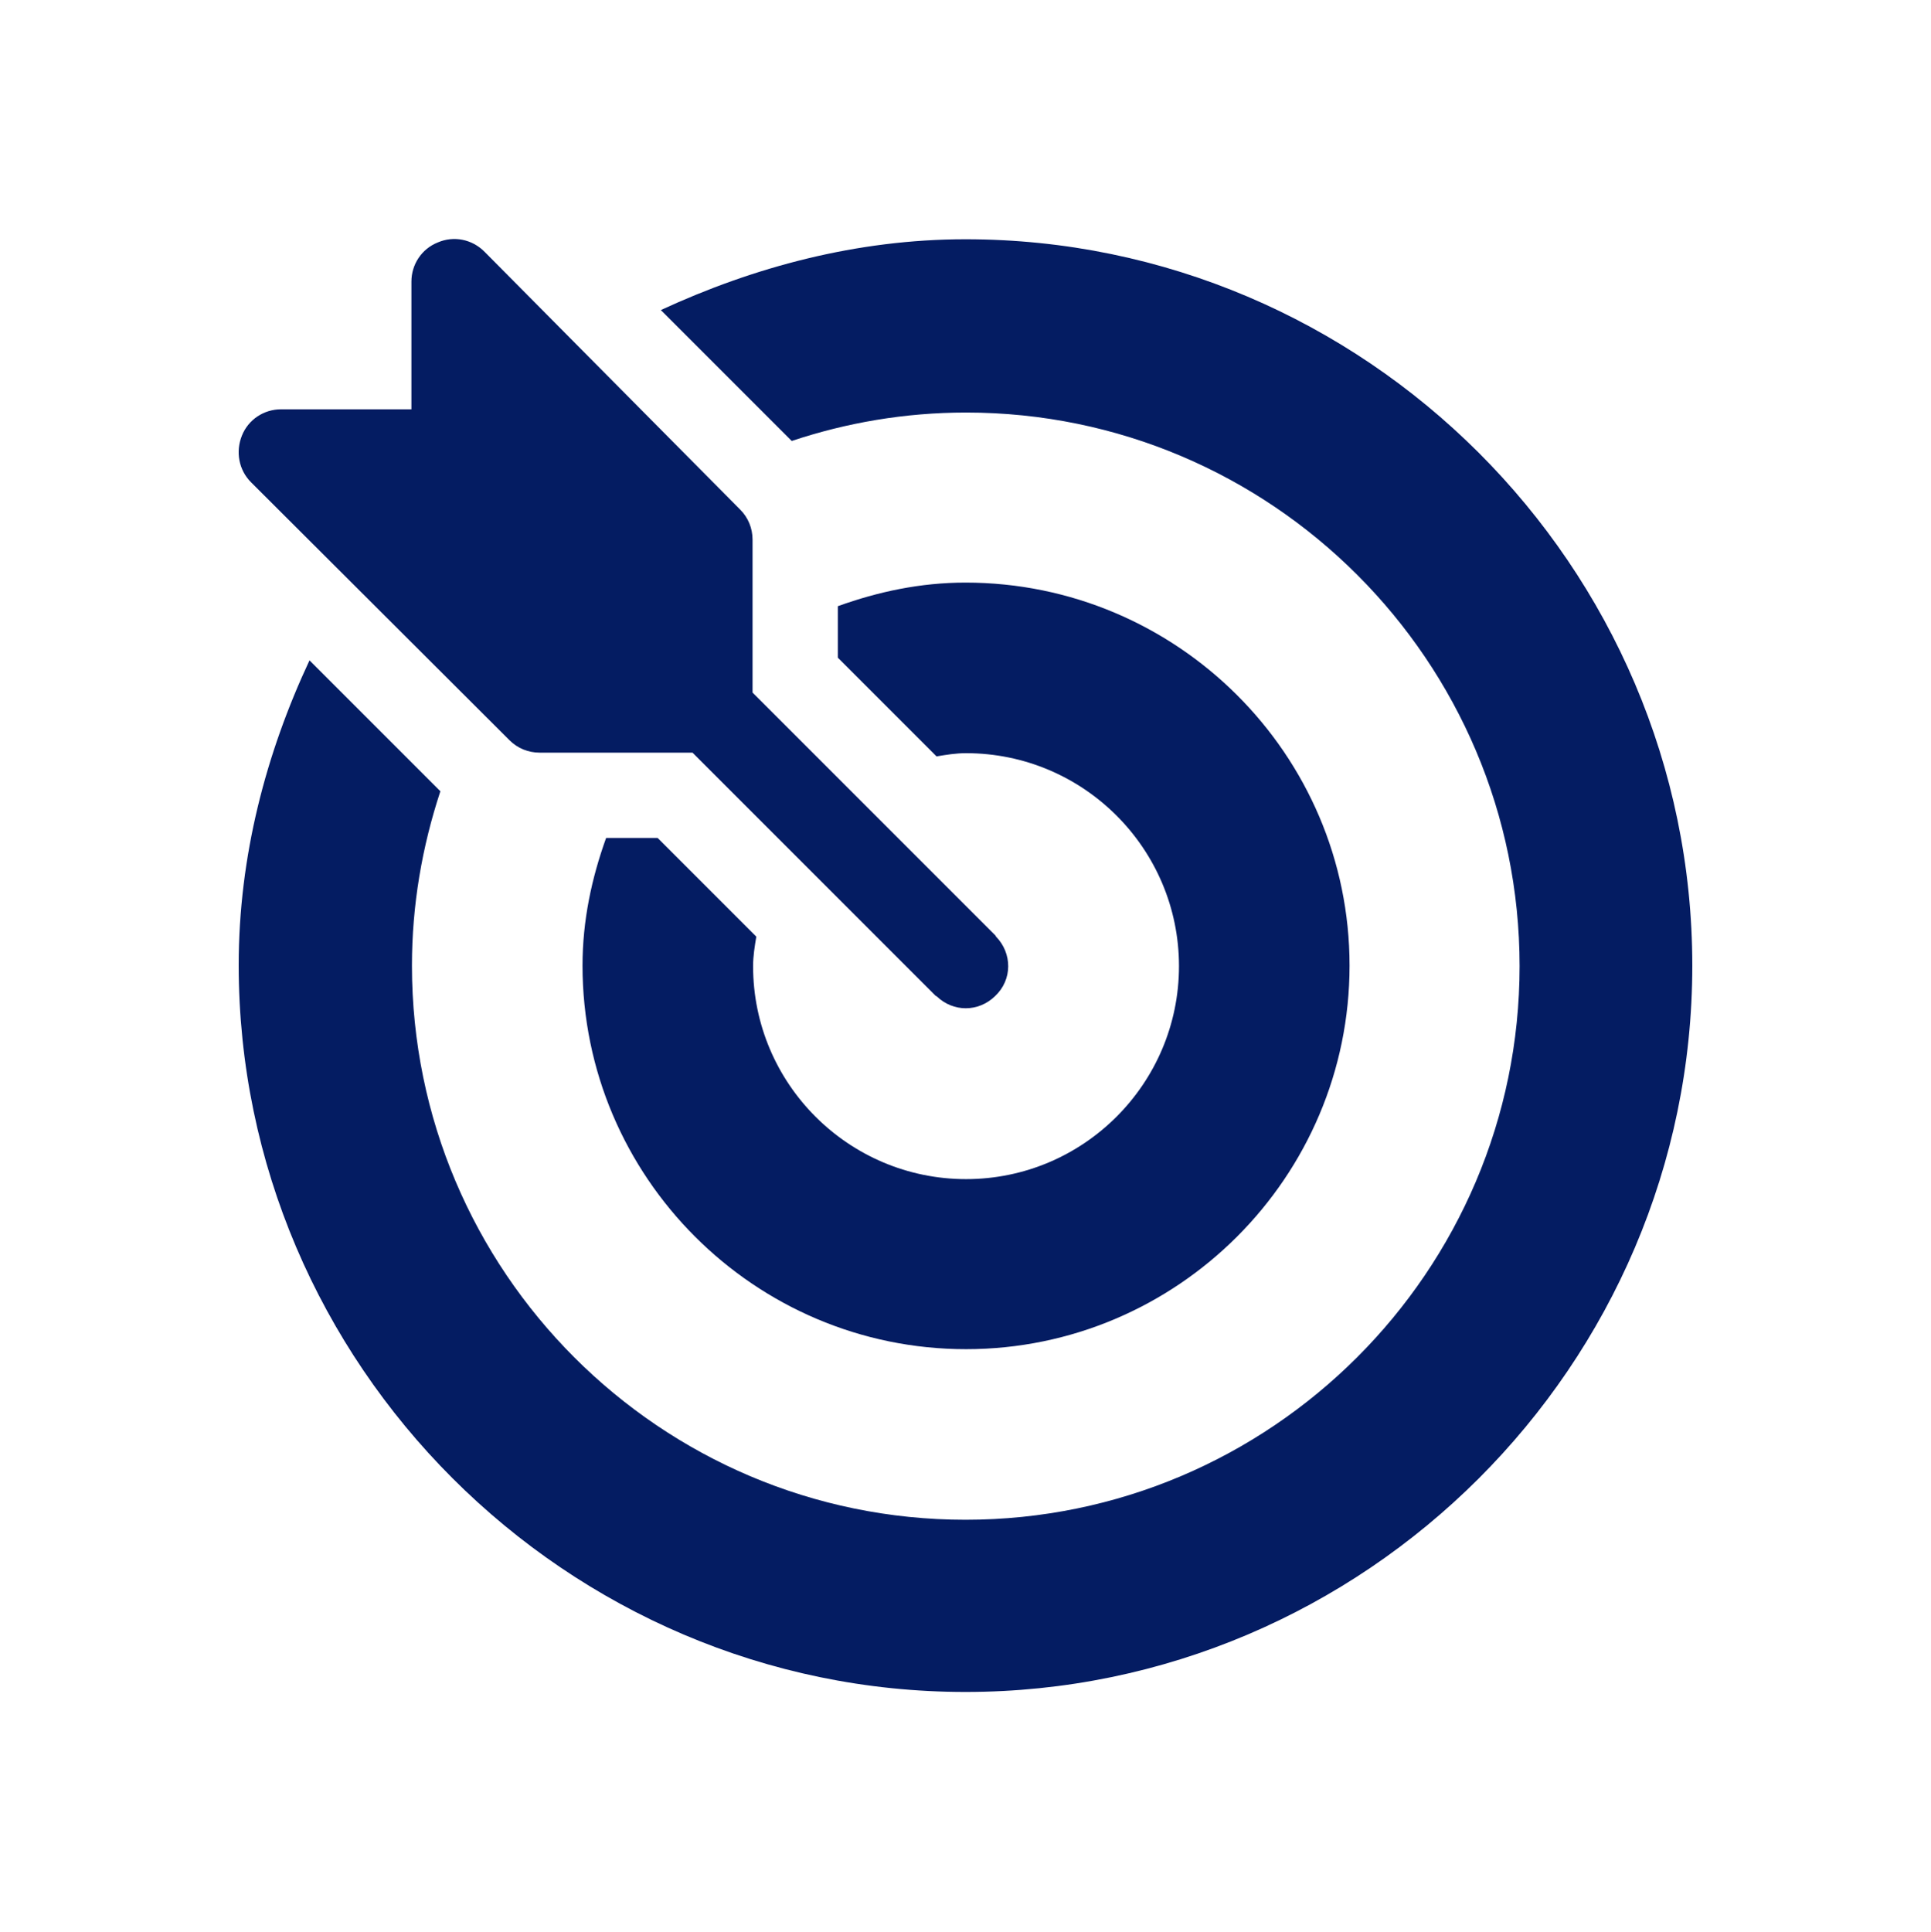 <?xml version="1.0" encoding="utf-8"?>
<!-- Generator: Adobe Illustrator 25.2.3, SVG Export Plug-In . SVG Version: 6.00 Build 0)  -->
<svg version="1.1" id="Livello_1" xmlns="http://www.w3.org/2000/svg" xmlns:xlink="http://www.w3.org/1999/xlink" x="0px" y="0px"
	 viewBox="0 0 360 360.1" style="enable-background:new 0 0 360 360.1;" xml:space="preserve">
<style type="text/css">
	.st0{fill:#041C62;}
</style>
<g>
	<path class="st0" d="M114.6,778c-1.7-2-3.8-3.9-4.9-6.2c-7.7-15.3-15.4-30.6-22.8-46c-7.1-14.7,0.7-31,16.3-34.7
		c9.6-2.2,19.6,1.7,25.2,10.3c2.8,4.2,5.4,8.6,8.8,12.7c0-1,0-2.1,0-3.1c0-29.3,0-58.6,0.1-88c0-2.4-0.6-3.6-2.9-4.6
		c-27-11.6-43.5-40.3-39.6-68.6c4.2-30.8,27.1-54,57.3-58.3c36.7-5.1,71,21.7,75,58.7c3.1,29.2-13,56.8-40.1,68.4
		c-2.4,1-3.2,2.2-3.1,4.7c0.2,10.4,0.1,20.8,0.1,32.3c7.4-2.9,14.6-5.1,21.2-8.2C241,630.2,263,592.7,261,553
		c-0.9-18.1-6.2-34.7-15.9-49.9c-1.3-2-2.3-2.7-4.8-1.8c-11.1,4-23.3-0.6-29.3-10.8c-6-10.3-4-23.2,5-31.1
		c8.8-7.7,21.9-8.2,31.2-1.2s12.6,19.8,7.4,30.4c-1.2,2.4-1.1,3.9,0.4,6c38.2,56.4,17.1,134.8-44.2,164.6c-1.1,0.5-2.1,1.1-3.4,1.7
		c1.3,1.1,2.4,2.1,3.5,3c13.3-12.3,32.7-7.7,39.4,9.2c5-2.5,10.3-3.4,15.7-2.3c10.8,2.2,18.6,11.3,18.7,22.4
		c0.2,25.8,0.1,51.7,0.1,77.5c0,3.5-1.8,5.6-4.5,7.3c-1.3,0-2.6,0-3.9,0c-3.6-1.8-4.7-4.8-4.7-8.8c0.1-24.5,0.1-49.1,0-73.6
		c0-2-0.2-4.2-0.9-6c-1.7-4.5-6.6-6.9-11.4-6c-4.7,0.8-8.2,5.1-8.3,10.3c-0.1,7.3,0,14.5-0.1,21.8c-0.1,3.8-2.7,6.5-6.2,6.6
		s-6.3-2.4-6.7-6.2c-0.1-1-0.1-2-0.1-2.9c0-10.9,0-21.7,0-32.6c0-4.7-2.5-8.4-6.5-10c-6.6-2.6-13.8,2.2-13.9,9.5
		c-0.1,10.7,0,21.5-0.1,32.2c0,1.1,0,2.2-0.1,3.3c-0.4,3.7-3.3,6.3-6.7,6.2c-3.5-0.1-6.2-2.8-6.2-6.6c-0.1-11.1,0-22.1-0.1-33.2
		c0-1.9-0.2-3.9-0.9-5.7c-1.7-4.4-6.5-7.1-11-6.2c-5.1,0.9-8.6,5-8.7,10.3c-0.1,10.6,0,21.3,0,31.9c0,4.3-2.5,7.1-6.3,7.1
		c-4,0.1-6.6-2.7-6.7-7.2c0-0.9,0-1.7,0-2.6c0-39.2,0-78.4,0-117.6c0-1.2,0-2.4,0-3.6c-0.3-4.5-3.6-8.3-7.8-9.3
		c-4.5-1-9.1,0.7-11.1,4.8c-1.1,2.3-1.5,5.2-1.5,7.8c-0.1,47.9-0.1,95.8-0.1,143.6c0,1.5,0,3.1-0.2,4.5c-0.4,2.6-2,4.7-4.6,4.8
		c-2.1,0.1-4.4-0.9-6.5-1.8c-0.9-0.4-1.4-1.9-2-2.9c-6.3-10.4-12.6-20.8-19-31.1c-2.7-4.4-7.3-6.3-12-5.2c-4.5,1-8.2,4.7-8.4,9.6
		c-0.1,2.5,0.6,5.2,1.6,7.4c7.4,15.3,15,30.5,22.6,45.8c2.7,5.5,2,8.2-3.1,11.4C117.2,778,115.9,778,114.6,778z M183.7,605.4
		c17.9-7.3,35.3-31.2,29.3-59.1c-5.6-26.2-30.3-44.8-58.3-42c-25.2,2.5-46.4,24.8-47.4,50.7c-0.8,21.6,14.5,47.3,29.8,49.8
		c0-2.6-0.1-5.2,0-7.8c0.4-5.2,0.6-10.4,1.5-15.4c0.4-2.1,0.5-3.4-1-5.1c-8.2-10.1-9-23.8-2.2-34.6c6.7-10.8,19.4-16.1,31.8-13.3
		c22,4.9,30.7,31.3,16.1,48.6c-0.8,0.9-1.3,2.4-1.2,3.6c0.3,3.9,1.3,7.7,1.5,11.5C183.9,596.4,183.7,600.7,183.7,605.4z M148.7,569
		c7.4-3.8,14.8-4.1,22.3-0.6c0.7,0.3,2.5-0.2,3.1-0.9c5.4-6.7,4.2-17-2.6-22.8c-6.7-5.7-16.9-5.1-23,1.2
		C142.3,552.4,142.3,562.4,148.7,569z M243.7,478.1c0.1-6.6-5-11.8-11.6-11.9c-6.4,0-11.8,5.3-11.8,11.7c0,6.3,5.1,11.5,11.5,11.6
		C238.4,489.7,243.6,484.7,243.7,478.1z"/>
	<path class="st0" d="M156.3,444.4c2.5,1.5,4.6,3.2,4.6,6.5c0,3.8-2.6,6.2-7,6.6c-25.5,2-47.3,12.1-65.2,30.3
		c-32.4,33.1-37.5,85.5-12,124.2c0.5,0.8,1.1,1.6,1.8,2.6c5.6-2.3,11.3-3,17.2-1.5c13.8,3.6,21.7,18,17.2,31.6s-19.3,20.6-32.6,15.4
		S60.8,639.4,67,626.6c1.3-2.7,0.9-4.3-0.6-6.6c-43.5-65.8-8.6-154.7,69-172.9c4.9-1.2,10-1.8,15-2.7
		C152.4,444.4,154.3,444.4,156.3,444.4z M101,637.1c0-6.6-5.1-11.7-11.7-11.7c-6.5,0-11.8,5.3-11.7,11.8c0.1,6.3,5.3,11.5,11.6,11.6
		C95.7,648.8,101,643.6,101,637.1z"/>
	<path class="st0" d="M183.9,446.8c3.6,0.1,6.3,2.9,6.3,6.5s-2.9,6.4-6.4,6.4c-3.6,0-6.7-3.1-6.5-6.7
		C177.4,449.5,180.3,446.8,183.9,446.8z"/>
</g>
<g>
	<path class="st0" d="M-285.6,245.5h10.1v10.1h-10.1V245.5z"/>
	<path class="st0" d="M-305.8,245.5h10.1v10.1h-10.1V245.5z"/>
	<path class="st0" d="M-325.9,245.5h10.1v10.1h-10.1V245.5z"/>
	<path class="st0" d="M-69,54.1h-23.2c-3.2-5.5-7.2-10.5-12-14.8c-12.8-11.4-30-16.9-47.2-15c-19.1,2.1-35.9,13.7-45.3,29.8h-56
		L-257,44h-56.3l4.3,10.1h-22c-13.9,0-25.2,11.3-25.2,25.2v171.3c0,13.9,11.3,25.2,25.2,25.2h90.5c-0.8,8-5,15.3-11.6,20.1h-13.4
		c-13.9,0-25.2,11.3-25.2,25.2c0,8.3,6.8,15.1,15.1,15.1h151.1c8.3,0,15.1-6.8,15.1-15.1c0-13.9-11.3-25.2-25.2-25.2H-148
		c-6.5-4.8-10.7-12.1-11.6-20.1H-69c13.9,0,25.2-11.3,25.2-25.2V79.3C-43.8,65.4-55.1,54.1-69,54.1z M-184.9,225.4H-205v-20.1h20.1
		V225.4z M-215.1,195.1v30.2h-10.1v-60.4h-40.3v60.4h-10.1v-90.7h-40.3v90.7H-326v-141h29.8l-17.3,40.3h56.3l15.1-35.3h37.3
		c1.3,16.2,9,31.1,21.9,41.7c5.1,4.2,8,10,8,16.1v7.7c0,16.7,13.6,30.2,30.2,30.2s30.2-13.6,30.2-30.2v-7.7c0-6.1,2.8-11.9,7.8-15.9
		c14.3-11.5,22.4-28.7,22.4-47h10.1v141h-100.7V195h-40.2V195.1z M-235.3,225.4h-20.1V175h20.1V225.4z M-285.6,225.4h-20.1v-80.6
		h20.1V225.4z M-287.3,89.4h34.4l-10.8,25.2h-34.4L-287.3,89.4z M-124.4,154.8c0,11.1-9,20.1-20.1,20.1s-20.1-9-20.1-20.1H-124.4z
		 M-150.4,34.3c2-0.2,3.9-0.3,5.9-0.3c12.4,0,24.1,4.4,33.5,12.8c10.7,9.6,16.8,23.2,16.8,37.6c0,15.2-6.8,29.5-18.7,39.1
		c-6.7,5.4-10.7,13.1-11.4,21.3h-40.6c-0.7-8.2-4.8-15.9-11.6-21.5c-10.5-8.6-16.9-20.7-18.2-33.9h10.2
		c2.5,19.8,19.4,35.3,39.9,35.3c22.2,0,40.3-18.1,40.3-40.3S-122.4,44-144.6,44c-20.5,0-37.5,15.4-39.9,35.3h-10.1
		c0.1-1,0.1-2,0.3-3C-191,54.4-172.5,36.8-150.4,34.3z M-174.4,79.3c2.4-14.3,14.8-25.2,29.8-25.2c16.7,0,30.2,13.6,30.2,30.2
		s-13.6,30.2-30.2,30.2c-14.9,0-27.4-10.9-29.8-25.2h39.8v-10H-174.4z M-201.6,64.2c-1.2,3.4-2.2,6.9-2.7,10.6
		c-0.2,1.5-0.3,3-0.4,4.5H-242l-6.5-15.1H-201.6z M-263.8,54.1l10.8,25.2h-34.4l-10.8-25.2C-298.2,54.1-263.8,54.1-263.8,54.1z
		 M-119.4,321.1c0,2.8-2.3,5-5,5h-151.1c-2.8,0-5-2.3-5-5c0-8.3,6.8-15.1,15.1-15.1h131C-126.2,306-119.4,312.7-119.4,321.1z
		 M-162.1,295.9H-238c4.3-5.8,6.9-12.8,7.5-20.1h60.8C-169,283.1-166.4,290.1-162.1,295.9z M-53.9,250.6c0,8.3-6.8,15.1-15.1,15.1
		h-262c-8.3,0-15.1-6.8-15.1-15.1V79.3c0-8.3,6.8-15.1,15.1-15.1h26.2l4.3,10.1H-326c-5.6,0-10.1,4.5-10.1,10.1v141
		c0,5.6,4.5,10.1,10.1,10.1h251.9c5.6,0,10.1-4.5,10.1-10.1v-141c0-5.6-4.5-10.1-10.1-10.1h-11c-0.6-3.4-1.4-6.8-2.6-10.1H-69
		c8.3,0,15.1,6.8,15.1,15.1V250.6z"/>
	<path class="st0" d="M-164.7,195.1h10.1v10.1h-10.1V195.1z"/>
	<path class="st0" d="M-144.6,195.1h60.4v10.1h-60.4V195.1z"/>
</g>
<g>
	<path class="st0" d="M-33.9,546.7c-0.1-37.5-27.6-69.2-64.7-74.6v-49.5c0-9-7.2-16.2-16.2-16.2h-48.5v-10.8c0-6-4.8-10.8-10.8-10.8
		h-86.3c-6,0-10.8,4.8-10.8,10.8v10.8h-48.5c-9,0-16.2,7.2-16.2,16.2v242.7c0,9,7.2,16.2,16.2,16.2h188.8v5.4
		c0,12,9.6,21.6,21.6,21.6s21.6-9.6,21.6-21.6V633c0-3-2.4-5.4-5.4-5.4v-7.2C-58.6,612.8-33.9,582.1-33.9,546.7z M-44.7,546.7
		c0,35.8-29,64.7-64.7,64.7s-64.7-29-64.7-64.7s29-64.7,64.7-64.7C-73.6,482-44.7,511-44.7,546.7z M-114.8,417.2
		c3,0,5.4,2.4,5.4,5.4v48.5c-3.6,0-7.2,0.3-10.8,0.9v-33.3c0-6-4.8-10.8-10.8-10.8h-32.4v-10.8L-114.8,417.2L-114.8,417.2z
		 M-260.4,395.6h86.3v54h-86.3V395.6z M-174.1,460.4c6,0,10.8-4.8,10.8-10.8v-10.8h32.4v35.6c-33,9.8-55.2,40.7-53.9,75.1
		c1.3,34.4,25.6,63.5,59.3,71v7.2c-3,0-5.4,2.4-5.4,5.4v16.2h-172.6V438.8h32.4v10.8c0,6,4.8,10.8,10.8,10.8L-174.1,460.4
		L-174.1,460.4z M-319.7,670.7c-3,0-5.4-2.4-5.4-5.4V422.6c0-3,2.4-5.4,5.4-5.4h48.5V428h-32.3c-6,0-10.8,4.8-10.8,10.8v210.3
		c0,6,4.8,10.8,10.8,10.8h172.6v10.8L-319.7,670.7L-319.7,670.7z M-98.6,686.9c0,6-4.8,10.8-10.8,10.8s-10.8-4.8-10.8-10.8v-48.5
		h21.6C-98.6,638.4-98.6,686.9-98.6,686.9z M-104,627.5h-10.8v-5.7c1.8,0.1,3.6,0.3,5.4,0.3s3.6-0.2,5.4-0.3V627.5z"/>
	<path class="st0" d="M-163.3,546.7c0,29.8,24.2,53.9,53.9,53.9v-10.8c-23.8,0-43.1-19.3-43.1-43.1s19.3-43.1,43.1-43.1v-10.8
		C-139.2,492.8-163.3,516.9-163.3,546.7z"/>
	<path class="st0" d="M-135.7,525.1v43.1c0,3,2.4,5.4,5.4,5.4h43.1c3,0,5.4-2.4,5.4-5.4v-39.3l9.4-11.1l-8.2-7l-7.6,8.9h-42.2
		C-133.3,519.7-135.7,522.2-135.7,525.1z M-124.9,530.5h27.6l-11.7,13.6l-6.7-6.7l-7.6,7.6l10.8,10.8c1,1,2.4,1.5,3.9,1.5h0.2
		c1.5-0.1,2.9-0.8,3.9-1.9l12.1-14.1v21.4h-32.4C-124.9,562.8-124.9,530.5-124.9,530.5z"/>
</g>
<g>
	<path class="st0" d="M522.1,6.6h10.1v20.2h-10.1V6.6z"/>
	<path class="st0" d="M462.5,29.6l8.4-5.6L481,39.1l-8.4,5.6L462.5,29.6z"/>
	<path class="st0" d="M573.4,39.1L583.5,24l8.4,5.6l-10.1,15.1L573.4,39.1z"/>
	<path class="st0" d="M751.6,175.2c-2.8-13.4-8-26-15.5-37.5l5.9-11.8l-26.5-26.5l-11.8,5.9c-11.4-7.5-24-12.7-37.5-15.5L662,77.2
		h-37.5l-4.2,12.6c-6.4,1.3-12.6,3.3-18.7,5.7c-6.5-33.3-35.9-58.6-71-58.6h-6.8c-39.8,0-72.2,32.4-72.2,72.2
		c0,16.3,5.6,32.4,15.8,45.1l13,16.3c6.4,7.9,10.2,17.6,11.2,27.7h-4.8c-8.3,0-15.1,6.8-15.1,15.1c0,7,4.8,12.8,11.2,14.5
		c-0.7,1.7-1.1,3.6-1.1,5.6c0,6.6,4.2,12.1,10.1,14.2v6c0,19.5,15.8,35.3,35.3,35.3c9.8,0,18.7-4,25.1-10.5l18.6,18.6l11.8-5.9
		c11.4,7.5,24,12.7,37.5,15.5l4.2,12.6h37.5l4.2-12.6c13.4-2.8,26-8,37.5-15.5l11.8,5.9l26.5-26.5l-5.9-11.8
		c7.5-11.5,12.7-24,15.5-37.5l12.6-4.2v-37.5L751.6,175.2z M496.9,238.5c-2.8,0-5-2.3-5-5s2.3-5,5-5h60.5c2.8,0,5,2.3,5,5
		s-2.3,5-5,5H496.9z M571.4,227.9c6.4-1.7,11.2-7.6,11.2-14.5c0-8.3-6.8-15.1-15.1-15.1h-4.8c1-10.1,4.9-19.8,11.2-27.7l13-16.3
		c2.1-2.7,4-5.5,5.7-8.4v47.4H643v-43.4l8.6-8.6l-7.1-7.1l-8.6,8.6h-41.6c2.1-3.9,3.8-8.1,5.1-12.3c13.1-8.4,28.1-12.9,43.6-12.9
		c44.5,0,80.7,36.2,80.7,80.7s-36.1,80.6-80.6,80.6c-29.8,0-56.7-16.2-70.9-42.4c0.2-1,0.3-2,0.3-3
		C572.5,231.5,572.1,229.6,571.4,227.9L571.4,227.9z M616.4,176.6L633,160v23.1h-30.2v-30.2h23.1l-16.6,16.6L616.4,176.6z
		 M461.6,109.1c0-34.3,27.9-62.1,62.1-62.1h6.8c34.3,0,62.1,27.9,62.1,62.1c0,14.1-4.8,27.8-13.6,38.8l-6.7,8.4
		c-1.6-0.7-3.2-1.2-5-1.6l-17.8-3.6c-2.5-0.7-4.6-2.4-5.9-4.6c2.8-2.4,5-5.4,6.5-8.8h2.1c8.3,0,15.1-6.8,15.1-15.1
		c0-2.2-0.5-4.3-1.4-6.2l3.3-6.6c2-4.1,3.1-8.6,3.1-13.2c0-16.3-13.2-29.5-29.5-29.5h-31.5c-16.3,0-29.5,13.2-29.5,29.5
		c0,4.5,1.1,9.1,3.1,13.2l3.3,6.6c-0.9,1.9-1.4,4-1.4,6.2c0,8.3,6.8,15.1,15.1,15.1h2.1c1.5,3.4,3.8,6.4,6.5,8.8
		c-1.3,2.2-3.3,3.9-5.5,4.5l-18.2,3.7c-1.7,0.3-3.4,0.9-4.9,1.6l-6.7-8.4C466.5,137,461.6,123.2,461.6,109.1z M502,127.6
		c-2.8,0-5-2.3-5-5c0-2.8,2.3-5,5-5V127.6z M507,102.4h-5v5c-2.2,0-4.4,0.5-6.3,1.4l-1.8-3.5c-1.3-2.7-2.1-5.7-2.1-8.7
		c0-10.7,8.7-19.4,19.4-19.4h31.7c10.7,0,19.4,8.7,19.4,19.4c0,3-0.7,6-2.1,8.7l-1.8,3.5c-1.9-0.9-4-1.4-6.3-1.4v-5h-5
		c-4.9,0-9.6-1.9-13.2-5.3l-7-6.7l-7,6.7C516.6,100.5,511.9,102.4,507,102.4L507,102.4z M552.4,117.6c2.8,0,5,2.3,5,5
		c0,2.8-2.3,5-5,5V117.6z M512.1,127.6V112c5.7-1,10.9-3.6,15.1-7.7c4.2,4.1,9.5,6.7,15.1,7.7v15.6c0,8.3-6.8,15.1-15.1,15.1
		S512.1,136,512.1,127.6L512.1,127.6z M519.4,151.5c2.5,0.8,5,1.4,7.8,1.4c2.7,0,5.3-0.5,7.8-1.4c0.6,1.1,1.3,2.1,2.1,3
		c-0.8,4.8-4.9,8.4-9.9,8.4s-9.1-3.7-9.9-8.4C518.1,153.6,518.8,152.6,519.4,151.5L519.4,151.5z M488.6,164.7c0.1,0,0.2-0.1,0.3-0.1
		l18.6-3.8c0.3-0.1,0.7-0.2,1-0.4c3,7.4,10.2,12.6,18.6,12.6c8.4,0,15.6-5.2,18.6-12.6c0.5,0.2,0.9,0.4,1.4,0.5l18.2,3.7
		c0.1,0,0.2,0.1,0.3,0.1c-7.6,9.6-12.1,21.4-13.1,33.5h-50.7C500.8,186,496.2,174.3,488.6,164.7L488.6,164.7z M486.8,208.3h80.7
		c2.8,0,5,2.3,5,5s-2.3,5-5,5h-10.1h-60.5h-10.1c-2.8,0-5-2.3-5-5S484.1,208.3,486.8,208.3z M527.2,278.9
		c-13.9,0-25.2-11.3-25.2-25.2v-5h50.4v5C552.4,267.6,541.1,278.9,527.2,278.9z M754,209.7l-11.3,3.8l-0.5,2.9
		c-2.6,14.1-8,27.2-16.1,39l-1.7,2.4l5.3,10.6l-16.3,16.3l-10.6-5.3l-2.4,1.7c-11.7,8.1-24.9,13.5-39,16.1l-2.9,0.5l-3.8,11.3h-23
		l-3.8-11.3l-2.9-0.5c-14.1-2.6-27.2-8-39-16.1l-2.4-1.7l-10.6,5.3l-14.5-14.5c2.6-5,4.1-10.6,4.1-16.6v-6c1.3-0.5,2.5-1,3.6-1.8
		c16.5,26.7,45.4,43.1,77.1,43.1c50,0,90.7-40.7,90.7-90.7s-40.7-90.7-90.7-90.7c-14.3,0-28.4,3.4-40.9,9.8c0.3-2.7,0.5-5.4,0.5-8.2
		c0-1.1-0.1-2.1-0.2-3.1c7.1-3.1,14.6-5.5,22.3-6.9l2.9-0.5l3.8-11.3h23l3.8,11.3l2.9,0.5c14.1,2.6,27.2,8,39,16.1l2.4,1.7l10.6-5.3
		l16.3,16.3l-5.3,10.6l1.7,2.4c8.1,11.7,13.5,24.9,16.1,39l0.5,2.9l11.3,3.8L754,209.7L754,209.7z"/>
	<path class="st0" d="M643.1,210.4l8.6-8.6l-7.1-7.1l-8.6,8.6h-43.3v50.4h50.4L643.1,210.4L643.1,210.4z M602.8,243.6v-30.2h23.1
		l-16.6,16.5l7.1,7.1l16.6-16.6v23.1L602.8,243.6L602.8,243.6L602.8,243.6z"/>
	<path class="st0" d="M653.2,243.6h40.3v10.1h-40.3V243.6z"/>
	<path class="st0" d="M653.2,223.4h40.3v10.1h-40.3V223.4z"/>
	<path class="st0" d="M653.2,203.3h40.3v10.1h-40.3V203.3z"/>
	<path class="st0" d="M653.2,183.1h40.3v10.1h-40.3V183.1z"/>
	<path class="st0" d="M653.2,162.9h40.3V173h-40.3V162.9z"/>
	<path class="st0" d="M653.2,142.8h40.3v10.1h-40.3V142.8z"/>
</g>
<g>
	<g>
		<path class="st0" d="M459.7-142.6l1.6,21.7l-11.6-12.5l0.2-9.8l-10.4,3.3l6.5,8.1l2.9,19l-28.7-23C388.4-123.2,393-68.7,393-68.7
			l50.3,0.1l37-44.6C479.3-129.9,470.2-143.2,459.7-142.6z"/>
	</g>
	<g>
		<path class="st0" d="M439.6-144.3c7.5-0.6,19-4.1,19.9-21.5c0.5-9.1,0.1-15.9-1.8-19.9c3.2-7.7-6.3-11.1-12.1-12.3
			c-24.4-4.9-25,6.5-25,6.5s-3.3-0.1-4.4,6.4c-1,6.1-0.4,16.3,0.7,21.9C419.4-150.8,425.6-143.2,439.6-144.3z"/>
	</g>
	<g>
		<path class="st0" d="M689.5-135.9l-28.7,23l2.9-19l6.5-8.1l-10.4-3.3l0.2,9.8L648.5-121l1.6-21.7c-10.5-0.6-19.6,12.7-20.7,29.4
			l37,44.6l50.3-0.1C716.7-68.7,721.4-123.2,689.5-135.9z"/>
	</g>
	<g>
		<path class="st0" d="M650.3-165.8c0.9,17.4,12.5,20.9,19.9,21.5c14,1.1,20.2-6.5,22.6-18.8c1.1-5.6,1.7-15.8,0.7-21.9
			c-1.1-6.5-4.4-6.4-4.4-6.4s-0.6-11.4-25-6.5c-5.8,1.2-15.3,4.6-12.1,12.3C650.2-181.7,649.8-174.9,650.3-165.8z"/>
	</g>
	<g>
		<path class="st0" d="M604.9-114.5l27.7,35.9h-77.7h-76.8l26.9-35.9h49.9H604.9 M609.8-124.5h-54.9H500l-41.9,55.9h96.8h98
			L609.8-124.5L609.8-124.5z"/>
	</g>
	<g>
		<path class="st0" d="M504.4-132.3h101c0,0-6.2-36.1-8-40.4l-24.9-9L562.3-147l-4.8-24.7l4.5-9.9h-7.4h-7.4l4.5,9.9l-4.8,24.7
			l-10.2-34.6l-24.9,9C509.9-168.4,504.4-132.3,504.4-132.3z"/>
	</g>
	<g>
		<path class="st0" d="M530.6-214.3c1.3,4.2,3.2,7.3,6,7.1c3.2,9.5,8.8,16,18,16c9.1,0,14.7-6.5,18-16c2.8,0.2,4.7-3,6-7.1
			c1.9-6.3-0.2-8.6-2.9-9.4c0-0.1,0-0.1,0-0.1s1.2-9.2-0.6-14.1c-0.9-2.6-2.5-3.4-3.9-3.6c-2.9-5.3-10-7-13.8-7.8
			c-18.7-4.3-18.9,7.4-18.9,7.4l0,0l0,0l0,0c0,0-4.5-1-5,4.2c-0.6,5.1,0,13.9,0,13.9v0.1C530.7-222.9,528.6-220.6,530.6-214.3z"/>
	</g>
</g>
<g>
	<path class="st0" d="M573.6,534.5h-14.8c-3.6,0-6.6-3-6.6-6.6s3-6.6,6.6-6.6h26c3.8,0,6.6-3,6.6-6.6s-3-6.6-6.6-6.6h-11.9v-7.1
		c0-3.8-3-6.6-6.6-6.6c-3.8,0-6.6,3-6.6,6.6v6.9H559c-11,0-20.1,9.1-20.1,20.1S548,548,559,548h14.8c3.6,0,6.6,3,6.6,6.6
		s-3,6.6-6.6,6.6h-26c-3.8,0-6.6,3-6.6,6.6c0,3.8,3,6.6,6.6,6.6h11.9v6.9c0,3.8,3,6.6,6.6,6.6c3.8,0,6.6-3,6.6-6.6v-6.9h0.6
		c11,0,20.1-9.1,20.1-20.1C593.7,543.4,584.6,534.5,573.6,534.5L573.6,534.5z"/>
	<g>
		<path class="st0" d="M566.2,630.3c-46.2,0-83.7-37.6-83.7-83.7s37.6-83.7,83.7-83.7s83.7,37.6,83.7,83.7S612.4,630.3,566.2,630.3z
			 M566.2,474.9c-39.5,0-71.7,32.1-71.7,71.7s32.1,71.7,71.7,71.7s71.7-32.1,71.7-71.7S605.8,474.9,566.2,474.9z"/>
	</g>
	<g>
		<path class="st0" d="M706,580.9c2,0.9,4.5,0,5.4-2.1c0.9-2.1,0-4.5-2.1-5.4c-23.7-10.6-42.1-6.8-53.6-1.4c0,3.1-0.1,6.2-0.3,9.2
			C664.6,575.9,682,570.2,706,580.9z"/>
		<path class="st0" d="M757.8,507.5l-0.9-1.4c-9.6-15.7-20.8-33.1-31.1-39.9c-8.4-5.6-42.7,3.5-49.3,10.1c-3.2,3.2-3.1,8.7-2.5,12.8
			c1.2,7.1,3.2,8.1,4,8.5c1.4,0.7,3.2,0.9,5,0.8c-0.3,1.3,0,2.1,0.2,2.6c0.5,1.4,2.4,2.9,3.9,3.1c5.5,0.8,17.3,1.4,28.6-0.1
			c-2,7-6,24.6-2.3,40.8c-11.5-2.7-23.1,1.3-28.9,3.9c-8.8-14.7-20-20.1-29.8-21.4c0,2.7,0.1,5.5,0.1,8.2
			c8.1,1.6,17.3,6.9,24.4,20.5c0.5,1,1.4,1.7,2.5,2c1.1,0.3,2.2,0.2,3.2-0.4c0.2-0.1,16.6-9.4,30-3.9c7.5,3.1,12.9,10.6,16,22.2
			c0.5,1.8,2.1,3,3.9,3c0.3,0,0.7-0.1,1.1-0.1c2.2-0.6,3.5-2.8,2.9-5c-3-11.4-8.2-19.6-15.3-24.6c-8-19,0.9-45.5,1-45.7
			c0.1-0.4,0.1-0.8,0.2-1.1c2.5-0.6,4.9-1.4,7.1-2.3c2.1-0.9,3-3.3,2.1-5.4c-0.9-2.1-3.3-3-5.4-2.1c-9.1,4.1-25.1,4.5-34.9,3.9
			c0.6-0.8,1.4-1.6,2.1-2.4c1.3-1.4,1.5-3.6,0.3-5.2c-1.1-1.6-3.2-2.2-5-1.3c-2.9,1.3-6.4,2.4-8.2,2.6c-0.8-2.6-1.2-7.2-0.4-8.3
			c4.8-4.8,34.3-11.6,39-9.1c9.6,6.4,22,26.6,28.7,37.4l0.9,1.4c25.2,40.9,15.6,62.5,15.5,62.7c-0.5,1.1-0.6,2.3-0.1,3.4
			c1.8,4.1,2,7.7,0.6,10.6c-2.5,5.2-9.5,7.2-10.1,7.4c-66.6,28.4-96.8,4.7-97.1,4.5c-1.5-1.2-33.3,0.3-34.8,1.5
			c-0.3,0.3-5.5,3-5.9,3.3c-0.6,3.6-8.3,9.4-9.2,12.9c2-0.9,45.5-8.3,47.4-9.6c5.3,3.3,18.2,9.6,39.5,9.6c16,0,36.8-3.6,62.7-14.6
			c0.4-0.1,10.6-2.9,14.8-11.5c2.3-4.7,2.4-10,0.2-15.8C776.6,569.8,781.7,546.3,757.8,507.5z"/>
	</g>
</g>
<g>
	<g>
		<g>
			<path class="st0" d="M185.7,174.6c0,0-0.1-0.1-0.1-0.2l-45.3-45.3v-28.5c0-2.1-0.8-4.1-2.3-5.6L90.3,46.9c-2.3-2.3-5.7-3-8.7-1.7
				c-3,1.2-4.9,4.1-4.9,7.3v23.8H52.4c-3.2,0-6.1,1.9-7.3,4.9c-1.2,3-0.6,6.4,1.7,8.7L95,138c1.5,1.5,3.5,2.3,5.6,2.3h28.5
				l45.3,45.3c0,0,0.1,0.1,0.2,0.1c3.1,3,7.8,3,10.9,0C188.8,182.6,188.7,177.7,185.7,174.6z"/>
		</g>
	</g>
	<g>
		<g>
			<path class="st0" d="M180,44.6c-20.3,0-39.5,5.2-56.8,13.2l24.4,24.4c10.2-3.4,21.1-5.3,32.5-5.3c56.9,0,103.2,46.3,103.2,103.2
				S236.9,283.3,180,283.3S76.8,237,76.8,180c0-11.3,1.9-22.2,5.3-32.5l-24.4-24.4c-8.1,17.3-13.2,36.5-13.2,56.8
				c0,74.4,61.1,135.5,135.5,135.5S315.5,254.5,315.5,180S254.4,44.6,180,44.6z"/>
		</g>
	</g>
	<g>
		<g>
			<path class="st0" d="M180,108.6c-8.4,0-16.3,1.7-23.8,4.4v9.6l18.4,18.4c1.8-0.3,3.6-0.6,5.5-0.6c21.9,0,39.7,17.8,39.7,39.7
				s-17.8,39.7-39.7,39.7s-39.7-17.8-39.7-39.7c0-1.9,0.3-3.7,0.6-5.5l-18.4-18.4h-9.6c-2.7,7.5-4.4,15.4-4.4,23.8
				c0,39.4,32.1,71.5,71.5,71.5s71.5-32.1,71.5-71.5S219.4,108.6,180,108.6z"/>
		</g>
	</g>
</g>
</svg>
